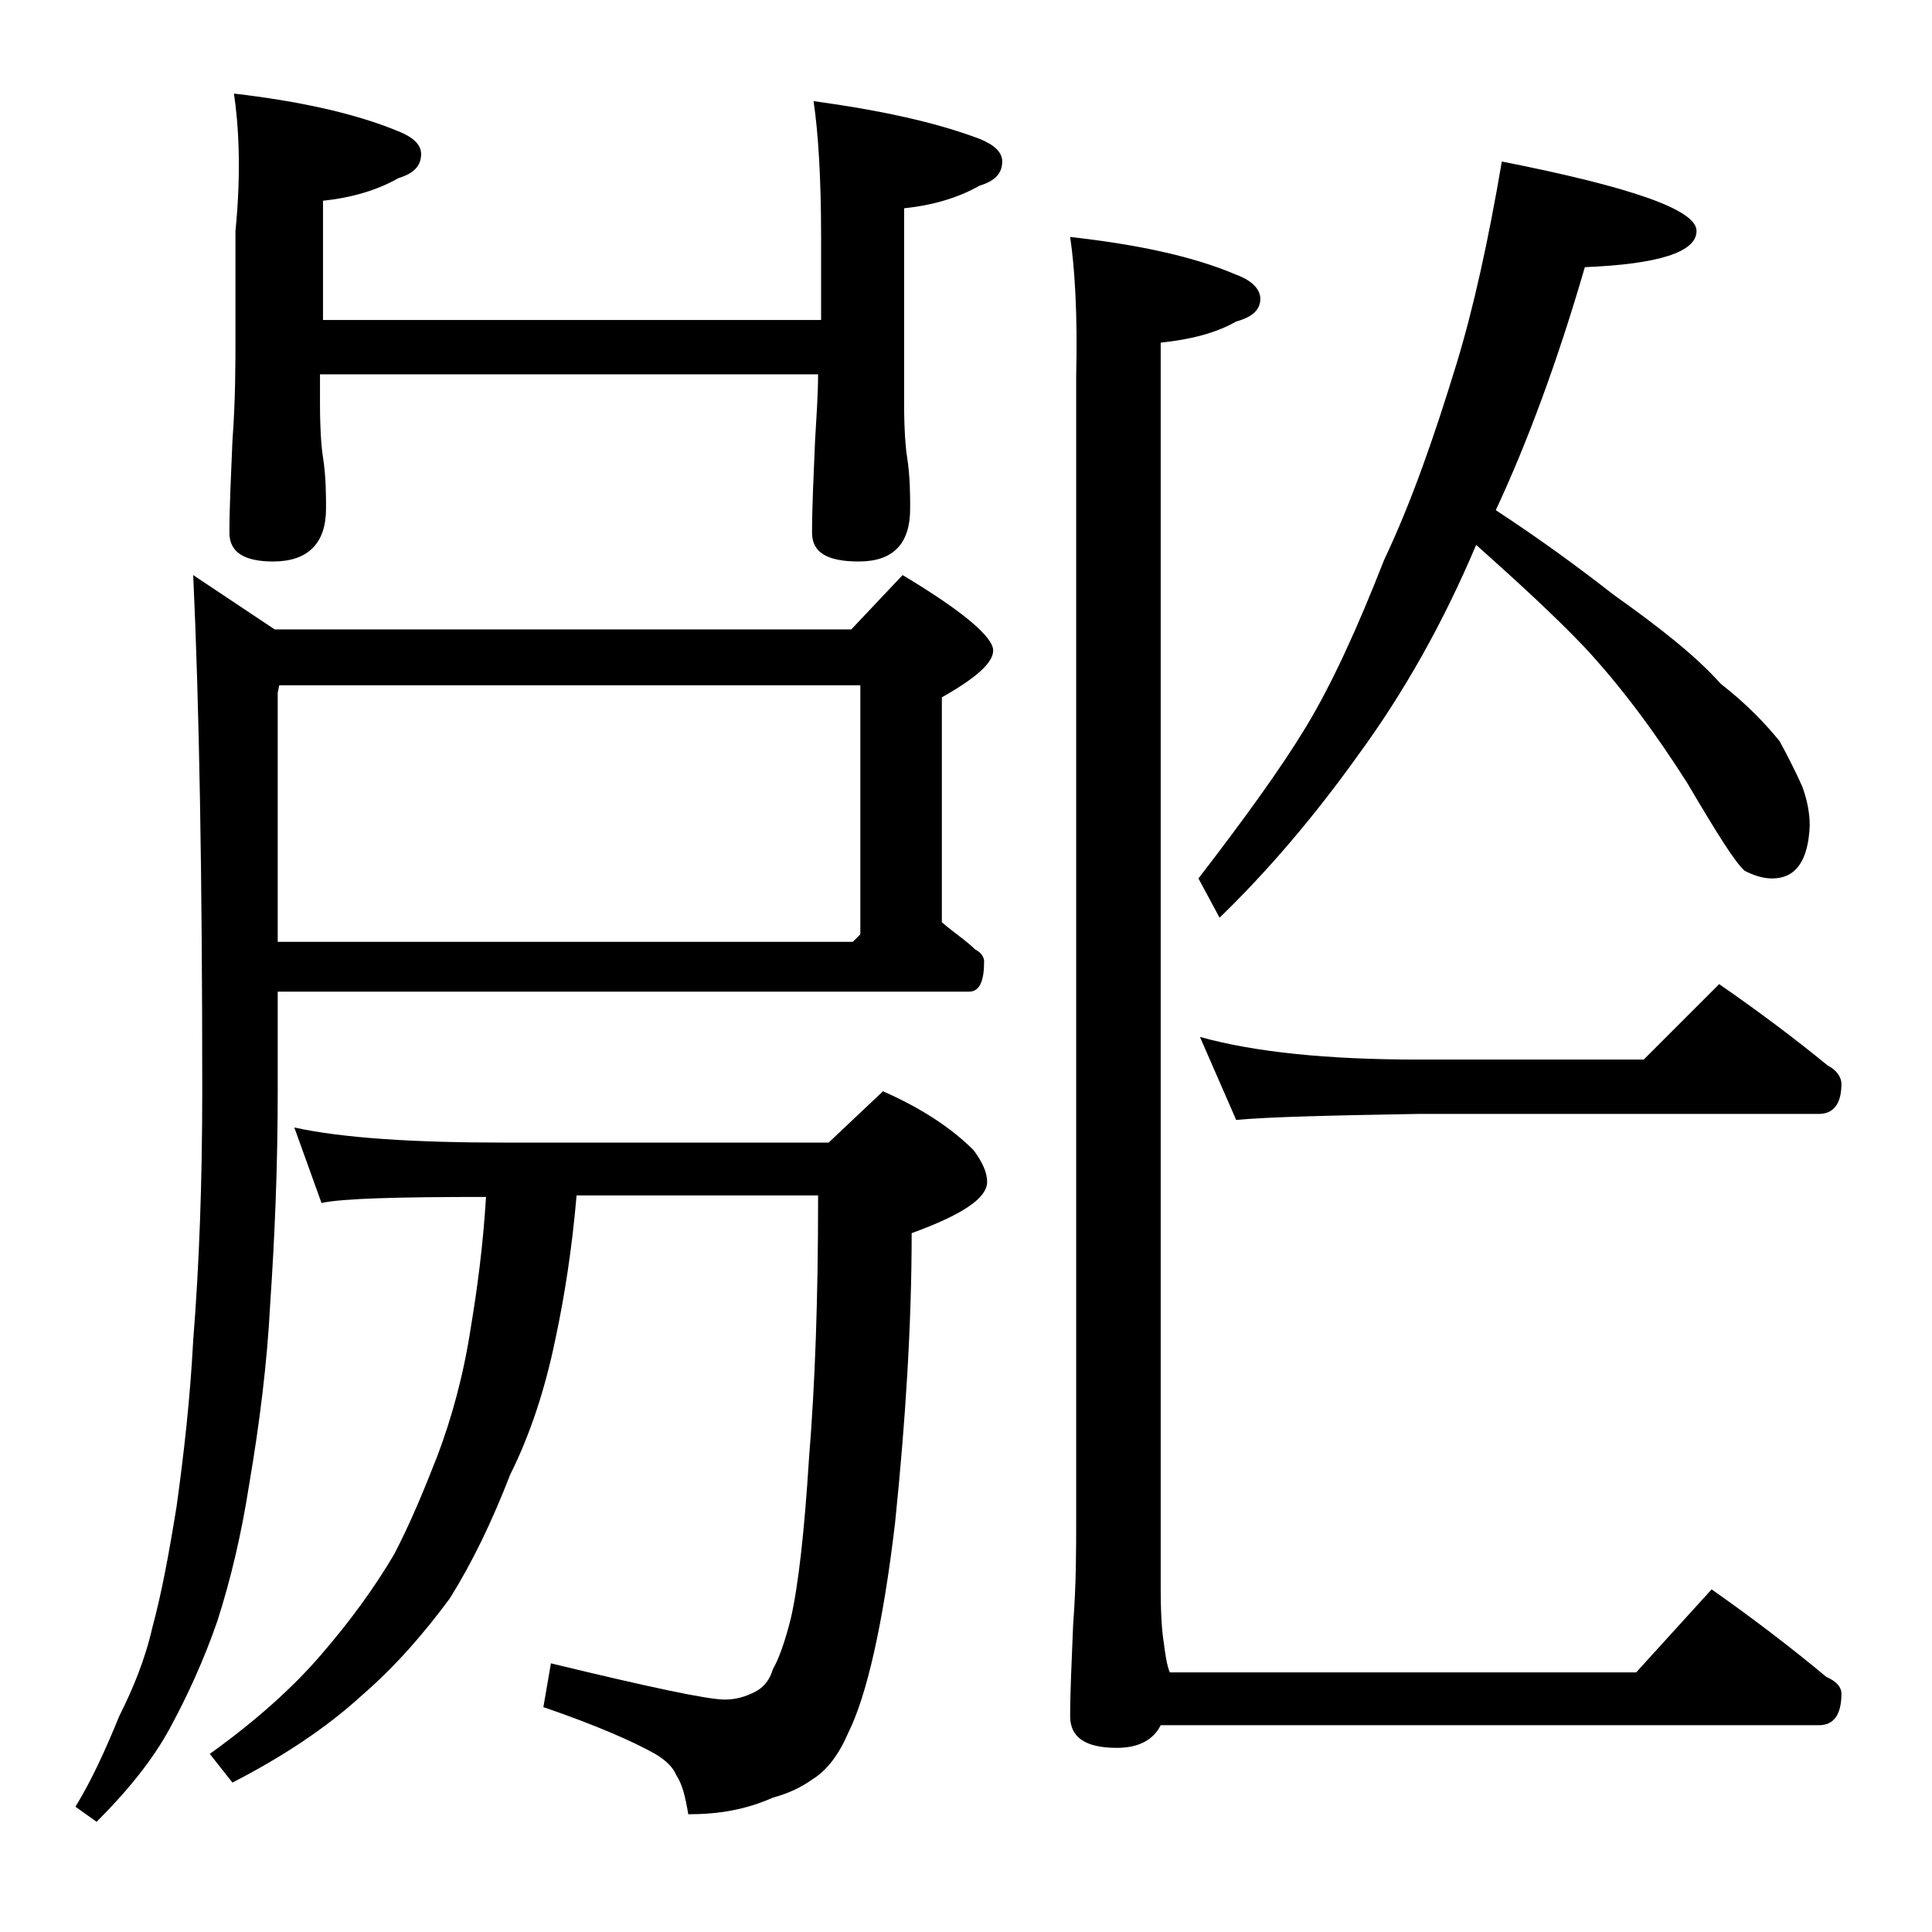 <?xml version="1.0" encoding="utf-8"?>
<!-- Generator: Adobe Illustrator 18.0.0, SVG Export Plug-In . SVG Version: 6.00 Build 0)  -->
<!DOCTYPE svg PUBLIC "-//W3C//DTD SVG 1.1//EN" "http://www.w3.org/Graphics/SVG/1.1/DTD/svg11.dtd">
<svg version="1.1" id="Layer_1" xmlns="http://www.w3.org/2000/svg" xmlns:xlink="http://www.w3.org/1999/xlink" x="0px" y="0px"
	 viewBox="0 0 128 128" enable-background="new 0 0 128 128" xml:space="preserve">
<path d="M18.4,65.7v6.6c0,5-0.2,9.7-0.5,14.1c-0.2,3.9-0.7,7.9-1.4,12c-0.5,3.2-1.2,6.2-2.1,9c-0.9,2.6-2,5-3.2,7.2
	c-1.1,2-2.7,4-4.8,6.1l-1.4-1c1.1-1.8,2-3.8,2.9-6c0.9-1.8,1.7-3.7,2.2-5.9c0.6-2.2,1.1-4.9,1.6-8c0.5-3.6,0.9-7.2,1.1-11
	c0.4-5,0.6-10.5,0.6-16.6c0-14.2-0.2-25.5-0.6-34.1l5.4,3.6h38.2l3.4-3.6c4,2.4,6,4.1,6,5c0,0.8-1.1,1.8-3.4,3.1v14.9
	c0.8,0.7,1.6,1.2,2.2,1.8c0.4,0.2,0.6,0.5,0.6,0.8c0,1.3-0.3,2-1,2H18.4z M19.5,74.7c3.2,0.7,7.9,1,13.9,1h21.5l3.6-3.4
	c2.5,1.1,4.5,2.4,6,3.9c0.6,0.8,0.9,1.5,0.9,2.1c0,1.1-1.7,2.2-5,3.4c0,6-0.4,12.4-1.1,19.2c-0.8,6.8-1.9,11.5-3.1,13.9
	c-0.6,1.4-1.4,2.5-2.4,3.1c-0.7,0.5-1.5,0.9-2.6,1.2c-1.8,0.8-3.6,1.1-5.6,1.1c-0.2-1.2-0.4-2-0.8-2.6c-0.2-0.5-0.7-1-1.4-1.4
	c-1.4-0.8-3.9-1.9-7.4-3.1l0.5-2.9c6.6,1.6,10.4,2.4,11.5,2.4c0.8,0,1.4-0.2,2-0.5c0.6-0.3,1-0.8,1.2-1.5c0.4-0.7,0.8-1.8,1.2-3.4
	c0.5-2.2,0.9-5.8,1.2-10.6c0.4-4.9,0.6-10.6,0.6-17v-0.4H38.2c-0.3,3.5-0.8,6.7-1.4,9.5c-0.7,3.4-1.7,6.4-3,9
	c-1.2,3.1-2.5,5.8-4,8.2c-1.7,2.3-3.6,4.5-5.8,6.4c-2.4,2.2-5.3,4.1-8.6,5.8l-1.5-1.9c3.2-2.3,5.6-4.5,7.4-6.6
	c1.9-2.2,3.5-4.4,4.8-6.6c1.1-2.1,2-4.3,2.9-6.6c0.9-2.4,1.7-5.2,2.2-8.5c0.4-2.4,0.8-5.3,1-8.6c-5.9,0-9.5,0.1-10.9,0.4L19.5,74.7z
	 M15.5,6.2c4.3,0.5,8,1.3,10.9,2.5c1,0.4,1.5,0.9,1.5,1.5c0,0.8-0.5,1.3-1.5,1.6c-1.4,0.8-3.1,1.3-5,1.5v7.9h33v-5.5
	c0-4-0.2-7-0.5-9c4.4,0.6,8.1,1.4,11,2.5c1,0.4,1.5,0.9,1.5,1.5c0,0.8-0.5,1.3-1.5,1.6c-1.4,0.8-3.1,1.3-5,1.5v12.9
	c0,1.8,0.1,3,0.2,3.6c0.2,1.3,0.2,2.5,0.2,3.4c0,2.3-1.1,3.5-3.4,3.5c-2.1,0-3.1-0.6-3.1-1.9c0-1.7,0.1-3.7,0.2-6.1
	c0.1-1.7,0.2-3.1,0.2-4.4h-33v1.9c0,1.8,0.1,3,0.2,3.6c0.2,1.3,0.2,2.5,0.2,3.4c0,2.3-1.2,3.5-3.5,3.5c-1.9,0-2.9-0.6-2.9-1.9
	c0-1.7,0.1-3.7,0.2-6.1c0.2-2.7,0.2-5,0.2-7v-6.9C16,11.3,15.8,8.2,15.5,6.2z M18.5,45.4l-0.1,0.5v16.5h38.1l0.5-0.5V45.4H18.5z
	 M70.9,15.7c4.5,0.5,8.2,1.3,11,2.5c1.1,0.4,1.6,1,1.6,1.6c0,0.7-0.5,1.2-1.6,1.5c-1.4,0.8-3.1,1.2-5,1.4v82.6
	c0,1.8,0.1,2.9,0.2,3.5c0.1,0.8,0.2,1.5,0.4,2h30.9l5-5.5c2.7,1.9,5.2,3.8,7.6,5.8c0.7,0.3,1,0.7,1,1.1c0,1.4-0.5,2.1-1.5,2.1H76.9
	c-0.5,1-1.5,1.5-2.9,1.5c-2.1,0-3.1-0.7-3.1-2.1c0-1.6,0.1-3.6,0.2-6.1c0.2-2.6,0.2-4.9,0.2-6.9V24.9C71.4,20.8,71.2,17.7,70.9,15.7
	z M99.5,10.7c8.6,1.7,12.9,3.2,12.9,4.6c0,1.4-2.5,2.2-7.4,2.4c-1.8,6.2-3.8,11.6-5.9,16.1c2.9,1.9,5.5,3.8,7.8,5.6
	c3.1,2.2,5.5,4.1,7.1,5.9c1.8,1.4,3,2.7,3.9,3.8c0.6,1.1,1.1,2.1,1.5,3c0.3,0.8,0.5,1.7,0.5,2.6c-0.1,2.3-0.9,3.5-2.5,3.5
	c-0.6,0-1.2-0.2-1.8-0.5c-0.6-0.5-1.8-2.4-3.8-5.8c-2.1-3.3-4.3-6.3-6.8-9c-2-2.1-4.4-4.3-7.2-6.8c-2.2,5.2-4.8,9.8-7.8,13.9
	c-3,4.2-6.1,7.8-9.2,10.8l-1.4-2.6c3-3.9,5.4-7.2,7.1-10c1.7-2.8,3.4-6.5,5.2-11.1c1.8-3.8,3.3-8.1,4.8-13
	C97.6,20.5,98.6,16,99.5,10.7z M79.5,68.7c3.6,1,8.4,1.5,14.5,1.5h14.9l5-5c2.6,1.8,5,3.6,7.2,5.4c0.6,0.3,0.9,0.8,0.9,1.2
	c0,1.3-0.5,2-1.5,2H94c-5.9,0.1-10,0.2-12.1,0.4L79.5,68.7z"/>
</svg>
